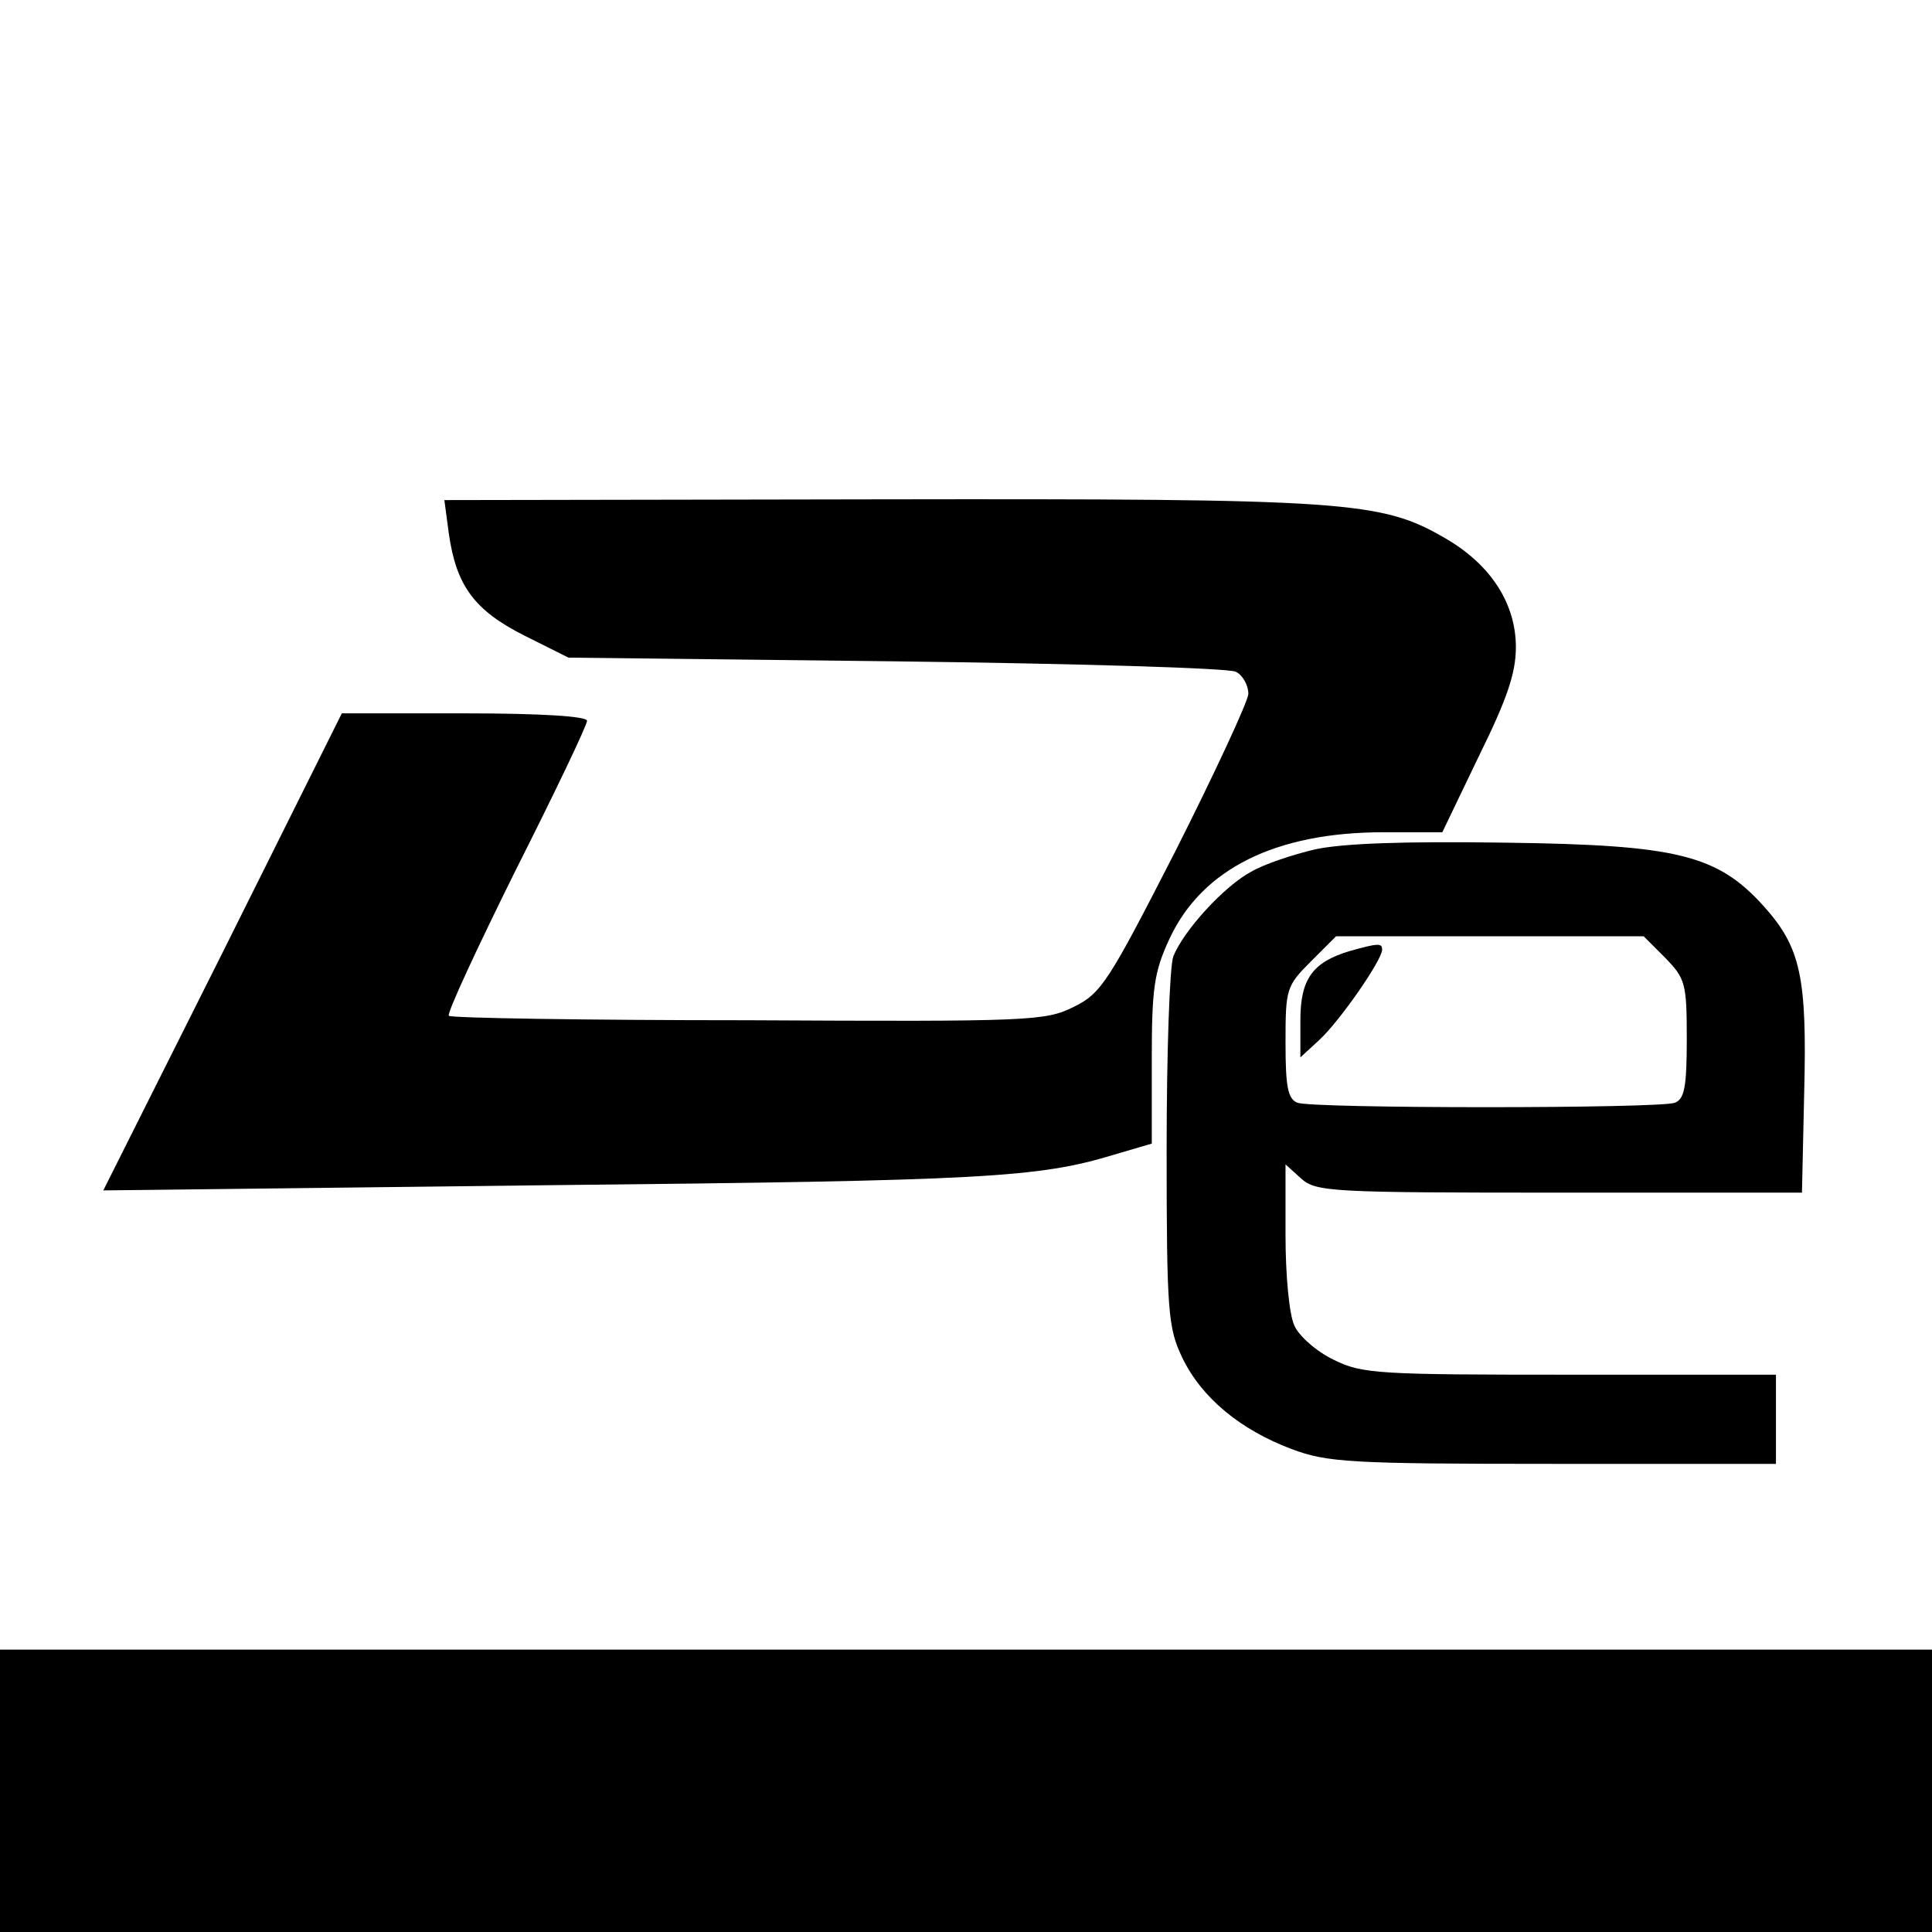 <?xml version="1.0" standalone="no"?>
<!DOCTYPE svg PUBLIC "-//W3C//DTD SVG 20010904//EN"
 "http://www.w3.org/TR/2001/REC-SVG-20010904/DTD/svg10.dtd">
<svg version="1.0" xmlns="http://www.w3.org/2000/svg"
 width="260pt" height="260pt" viewBox="0 0 260 260"
 preserveAspectRatio="xMidYMid meet">
<g transform="translate(0,260) scale(0.1,-0.1)"
fill="#000000" stroke="none">
<path d="M604 1882 c10 -70 34 -103 101 -137 l60 -30 440 -5 c242 -3 448 -9
458 -14 9 -4 17 -18 17 -30 -1 -11 -45 -106 -98 -211 -90 -176 -100 -192 -137
-210 -38 -19 -58 -20 -438 -18 -219 0 -401 3 -403 6 -3 3 38 91 90 196 53 105
96 195 96 201 0 6 -61 10 -165 10 l-165 0 -160 -321 -161 -321 598 7 c587 6
660 10 762 41 l51 15 0 112 c0 97 3 119 24 164 44 94 143 143 288 143 l79 0
49 102 c38 77 50 112 50 147 0 59 -34 111 -94 146 -87 51 -131 54 -765 53
l-583 -1 6 -45z"/>
<path d="M1770 1457 c-30 -7 -69 -20 -86 -30 -36 -19 -91 -79 -105 -114 -5
-13 -9 -131 -9 -260 0 -220 2 -240 21 -280 26 -54 78 -97 147 -123 48 -18 78
-20 352 -20 l300 0 0 60 0 60 -277 0 c-257 0 -280 1 -318 20 -23 11 -47 32
-53 46 -7 14 -12 68 -12 121 l0 96 21 -19 c20 -18 41 -19 348 -19 l326 0 3
135 c4 156 -5 195 -54 250 -63 70 -117 83 -349 86 -136 2 -218 -1 -255 -9z
m471 -146 c27 -28 29 -34 29 -109 0 -64 -3 -81 -16 -86 -20 -8 -488 -8 -508 0
-13 5 -16 22 -16 81 0 72 1 76 34 109 l34 34 207 0 207 0 29 -29z"/>
<path d="M1816 1320 c-50 -15 -66 -38 -66 -93 l0 -50 26 24 c27 25 84 107 84
121 0 9 -5 9 -44 -2z"/>
<path d="M0 190 l0 -190 1300 0 1300 0 0 190 0 190 -1300 0 -1300 0 0 -190z"/>
</g>
</svg>
